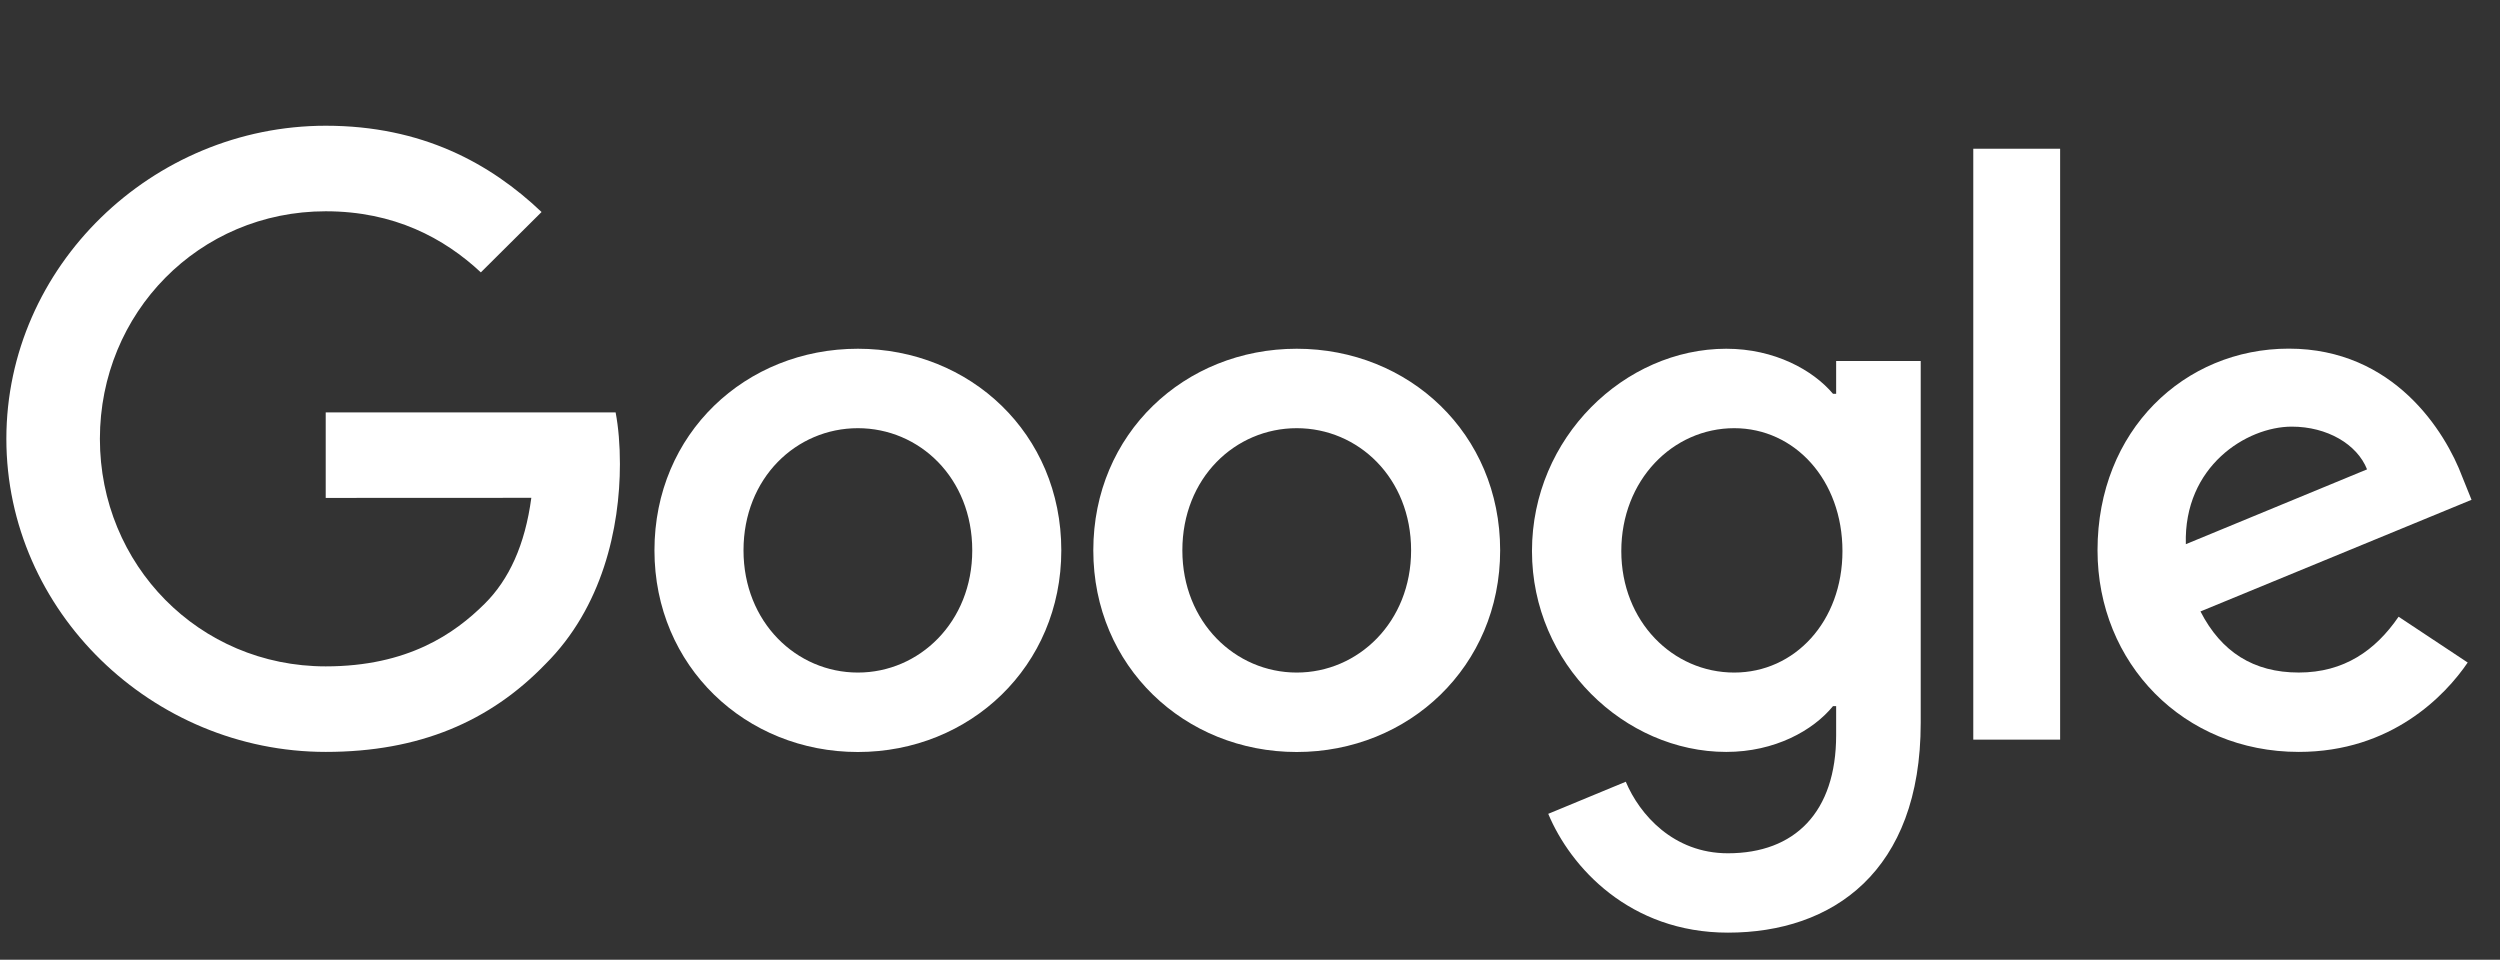 <svg width="211" height="81" viewBox="0 0 211 81" fill="none" xmlns="http://www.w3.org/2000/svg">
<rect x="0" y="0" width="211" height="81" fill="#333333" stroke="none"/>
<g clip-path="url(#clip0_8137_18783)">
<path d="M89.574 46.452C89.574 56.249 81.865 63.469 72.405 63.469C62.945 63.469 55.236 56.249 55.236 46.452C55.236 36.584 62.945 29.434 72.405 29.434C81.865 29.434 89.574 36.584 89.574 46.452ZM82.058 46.452C82.058 40.329 77.59 36.139 72.405 36.139C67.22 36.139 62.752 40.329 62.752 46.452C62.752 52.513 67.22 56.764 72.405 56.764C77.59 56.764 82.058 52.505 82.058 46.452Z" fill="white"/>
<path d="M126.613 46.452C126.613 56.249 118.904 63.469 109.444 63.469C99.984 63.469 92.275 56.249 92.275 46.452C92.275 36.592 99.984 29.434 109.444 29.434C118.904 29.434 126.613 36.584 126.613 46.452ZM119.097 46.452C119.097 40.329 114.629 36.139 109.444 36.139C104.259 36.139 99.791 40.329 99.791 46.452C99.791 52.513 104.259 56.764 109.444 56.764C114.629 56.764 119.097 52.505 119.097 46.452Z" fill="white"/>
<path d="M162.108 30.462V61.014C162.108 73.582 154.654 78.715 145.842 78.715C137.548 78.715 132.555 73.198 130.672 68.687L137.216 65.978C138.381 68.748 141.236 72.017 145.835 72.017C151.475 72.017 154.971 68.556 154.971 62.042V59.595H154.708C153.026 61.659 149.786 63.462 145.696 63.462C137.139 63.462 129.299 56.05 129.299 46.513C129.299 36.907 137.139 29.434 145.696 29.434C149.778 29.434 153.019 31.237 154.708 33.239H154.971V30.469H162.108V30.462ZM155.503 46.513C155.503 40.52 151.483 36.139 146.367 36.139C141.182 36.139 136.838 40.52 136.838 46.513C136.838 52.444 141.182 56.764 146.367 56.764C151.483 56.764 155.503 52.444 155.503 46.513Z" fill="white"/>
<path d="M173.875 12.553V62.425H166.545V12.553H173.875Z" fill="white"/>
<path d="M202.441 52.051L208.274 55.918C206.392 58.688 201.854 63.461 194.015 63.461C184.292 63.461 177.031 55.987 177.031 46.443C177.031 36.322 184.354 29.425 193.174 29.425C202.055 29.425 206.399 36.453 207.819 40.251L208.598 42.184L185.72 51.606C187.471 55.021 190.195 56.762 194.015 56.762C197.842 56.762 200.496 54.89 202.441 52.051ZM184.485 45.929L199.779 39.614C198.938 37.489 196.407 36.008 193.428 36.008C189.609 36.008 184.292 39.361 184.485 45.929Z" fill="white"/>
<path d="M27.49 42.024V34.804H51.958C52.197 36.062 52.321 37.551 52.321 39.162C52.321 44.579 50.832 51.277 46.032 56.05C41.364 60.883 35.399 63.461 27.498 63.461C12.852 63.461 0.537 51.599 0.537 37.037C0.537 22.474 12.852 10.612 27.498 10.612C35.6 10.612 41.372 13.773 45.708 17.894L40.584 22.988C37.475 20.088 33.262 17.832 27.49 17.832C16.795 17.832 8.431 26.403 8.431 37.037C8.431 47.671 16.795 56.242 27.49 56.242C34.427 56.242 38.378 53.472 40.909 50.955C42.961 48.914 44.312 45.998 44.844 42.016L27.49 42.024Z" fill="white"/>
</g>
<defs>
<clipPath id="clip0_8137_18783">
<rect width="209.882" height="80" fill="white" transform="translate(0.26 0.84)"/>
</clipPath>
</defs>
</svg>
